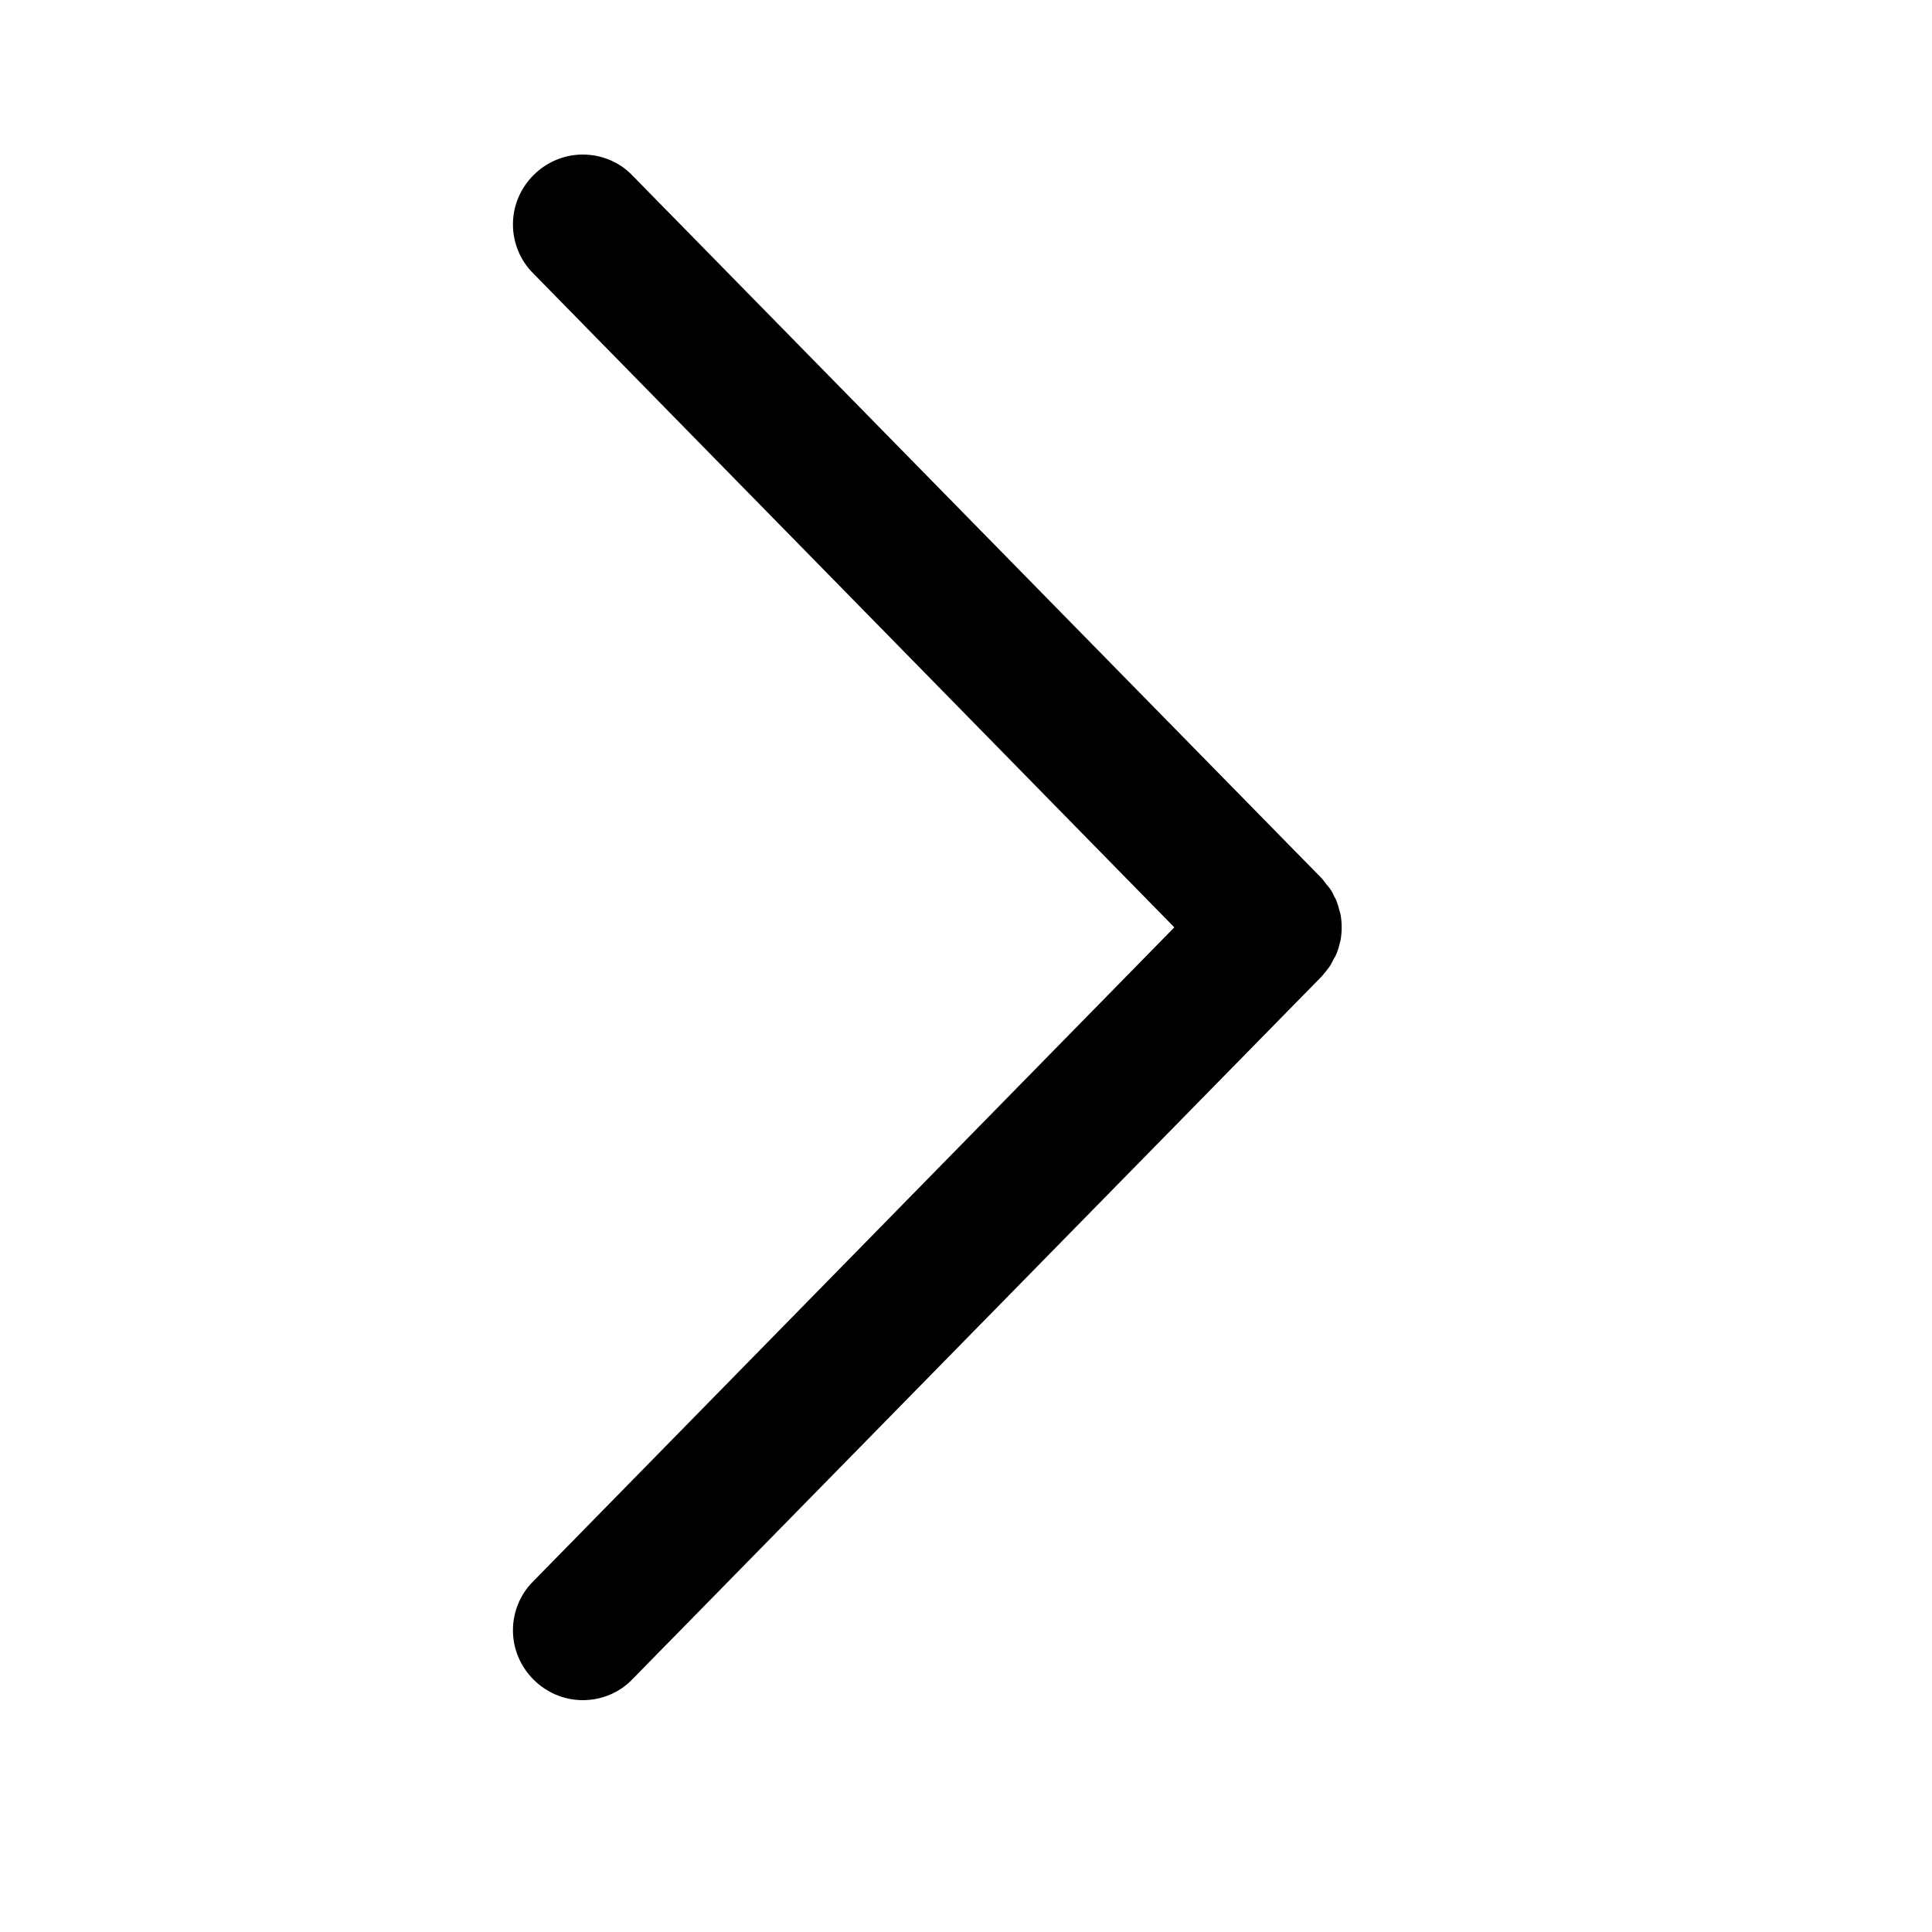 <?xml version="1.0" encoding="UTF-8" standalone="no"?><!DOCTYPE svg PUBLIC "-//W3C//DTD SVG 1.1//EN" "http://www.w3.org/Graphics/SVG/1.1/DTD/svg11.dtd"><svg width="100%" height="100%" viewBox="0 0 6 6" version="1.1" xmlns="http://www.w3.org/2000/svg" xmlns:xlink="http://www.w3.org/1999/xlink" xml:space="preserve" xmlns:serif="http://www.serif.com/" style="fill-rule:evenodd;clip-rule:evenodd;stroke-linejoin:round;stroke-miterlimit:1.414;"><rect x="0" y="0" width="5.76" height="5.76" style="fill:none;"/><path d="M1.964,0.545l2.141,2.183c0.005,0.006 0.01,0.012 0.014,0.018c0.004,0.005 0.009,0.01 0.012,0.015c0.005,0.007 0.009,0.014 0.012,0.022c0.003,0.005 0.006,0.01 0.008,0.016c0.003,0.008 0.006,0.017 0.008,0.026c0.001,0.005 0.003,0.009 0.004,0.014c0.005,0.027 0.005,0.055 0,0.082c-0.001,0.005 -0.003,0.01 -0.004,0.015c-0.002,0.009 -0.005,0.017 -0.008,0.025c-0.002,0.006 -0.006,0.012 -0.009,0.017c-0.003,0.007 -0.007,0.014 -0.011,0.021c-0.003,0.005 -0.008,0.01 -0.012,0.016c-0.004,0.005 -0.009,0.011 -0.014,0.017l-2.141,2.183c-0.04,0.042 -0.096,0.065 -0.154,0.065c-0.119,0 -0.217,-0.098 -0.217,-0.217c0,-0.056 0.022,-0.111 0.062,-0.151l1.992,-2.032l-1.992,-2.032c-0.04,-0.04 -0.062,-0.095 -0.062,-0.151c0,-0.119 0.098,-0.217 0.217,-0.217c0.058,0 0.114,0.023 0.154,0.065l0,0Z" style="fill-rule:nonzero;"/></svg>